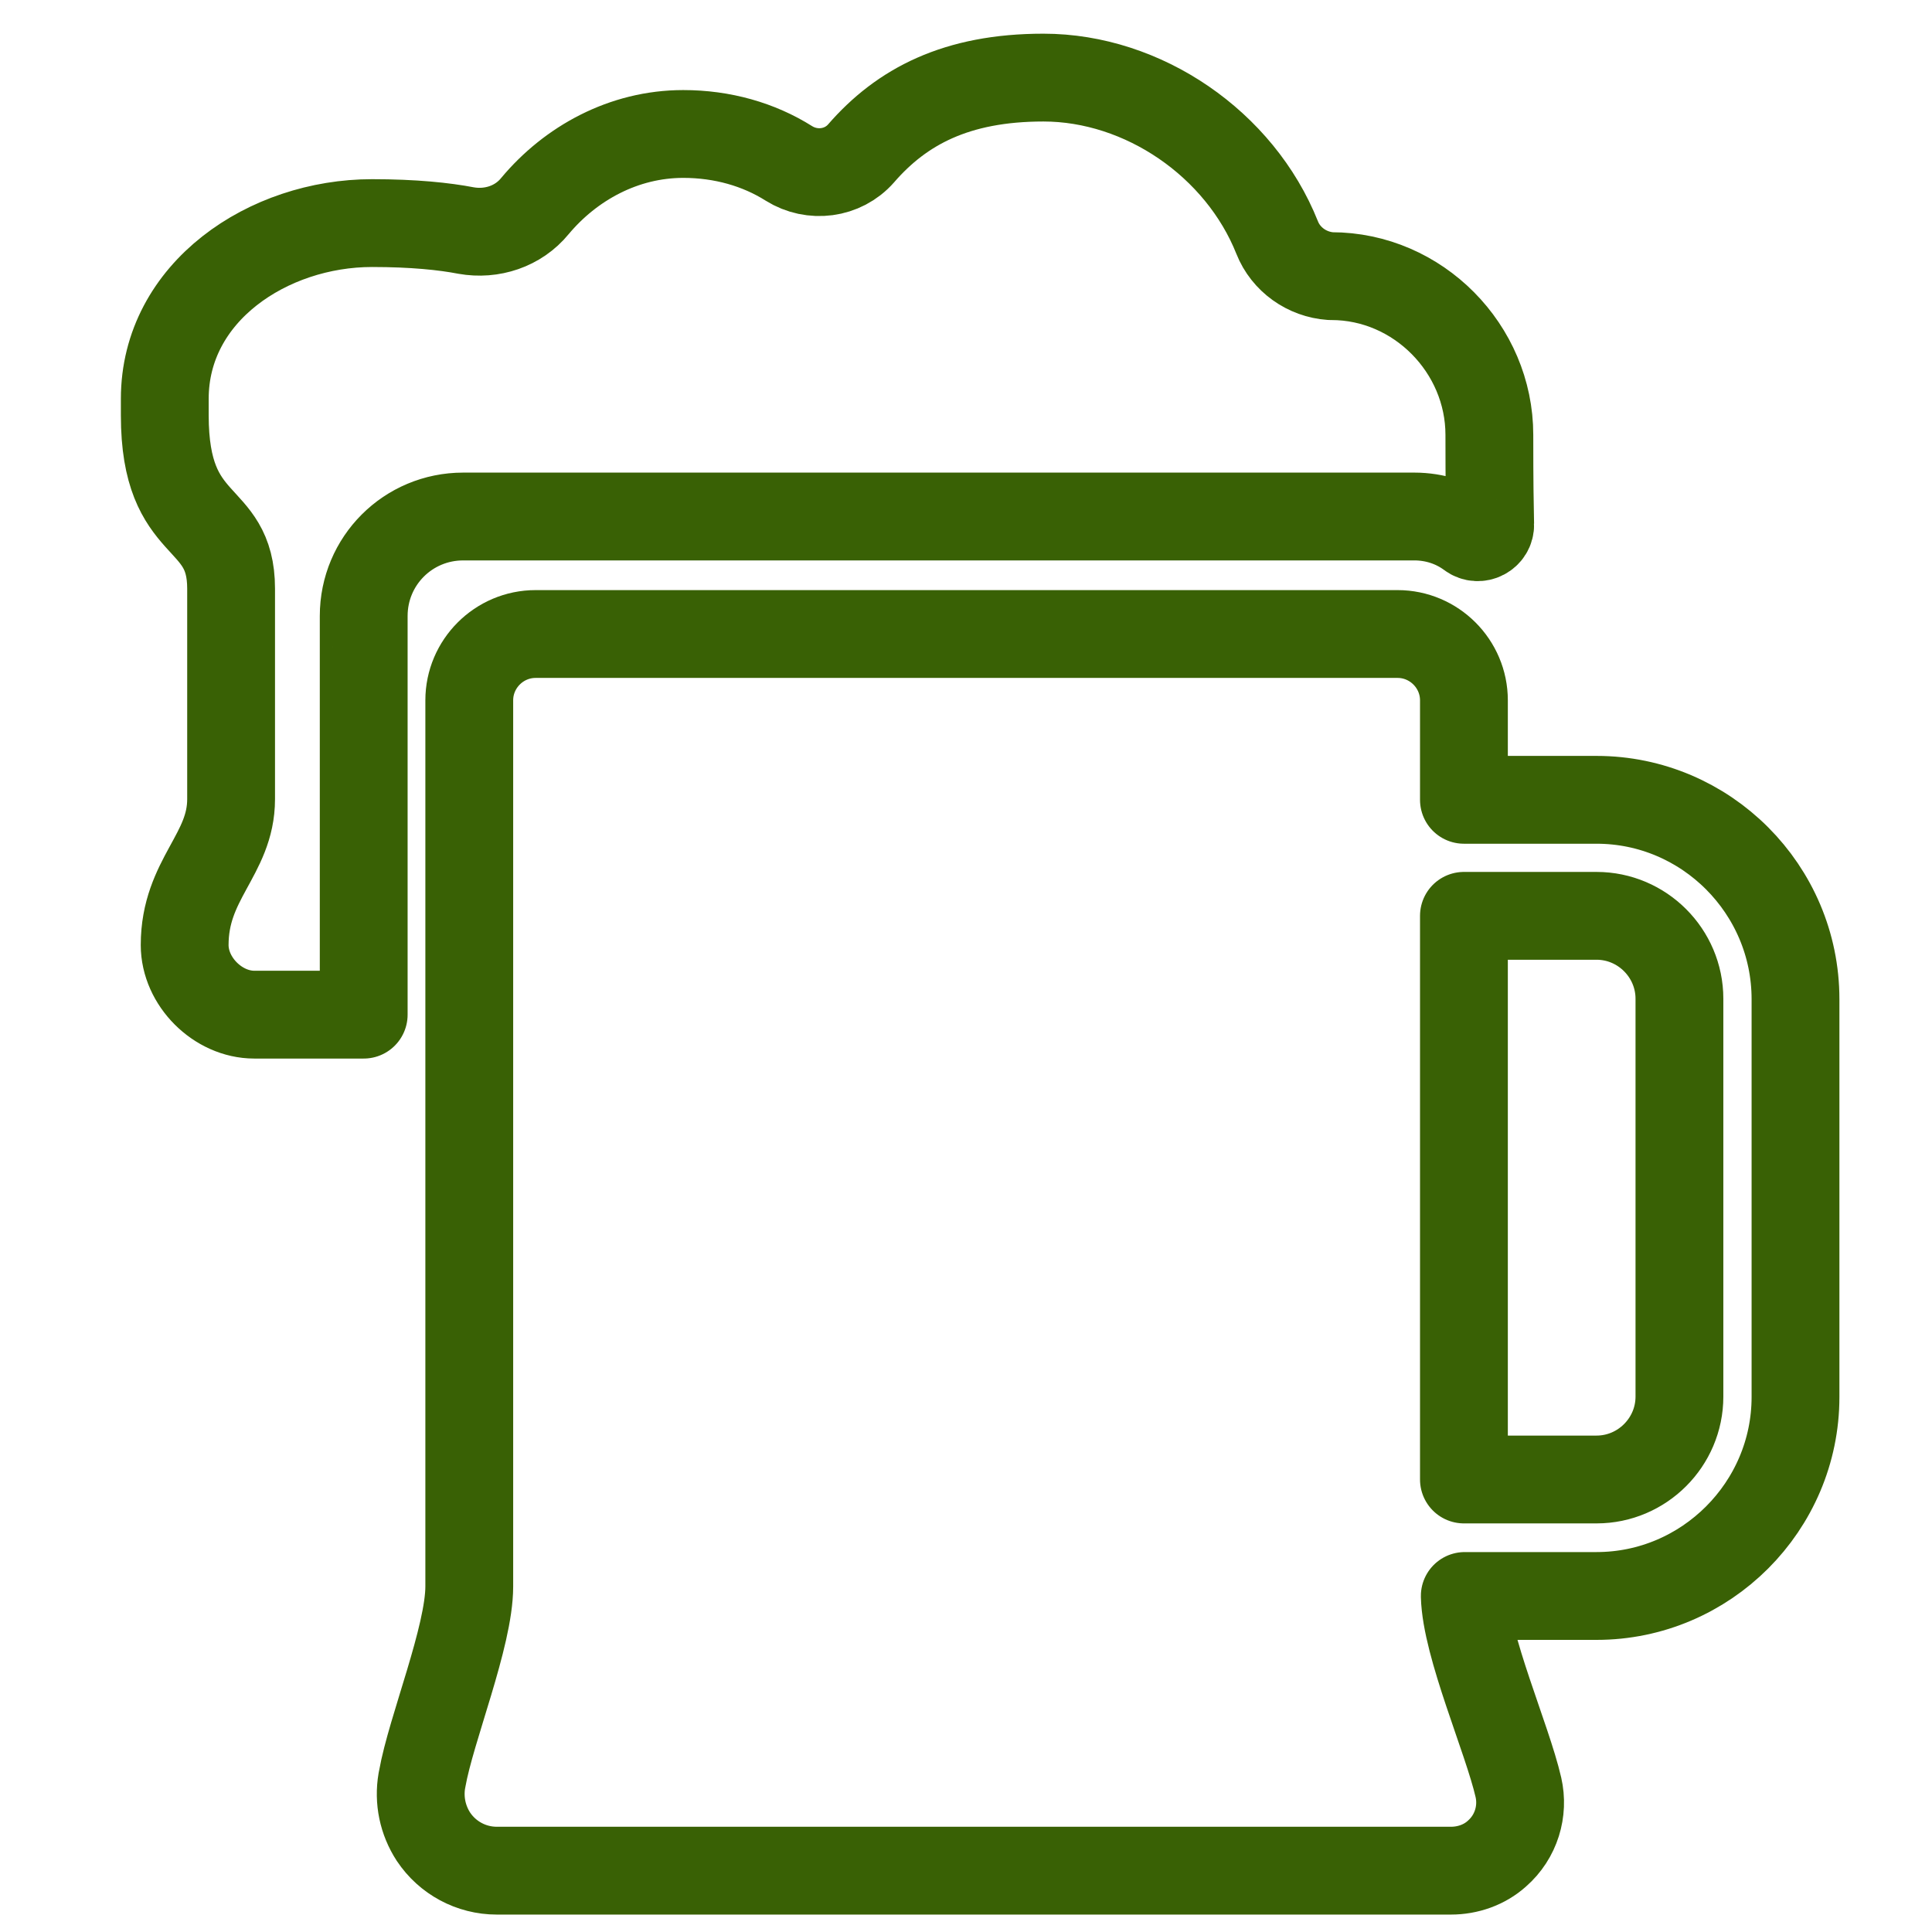 <?xml version="1.0" encoding="UTF-8" standalone="no"?> <svg xmlns="http://www.w3.org/2000/svg" xmlns:xlink="http://www.w3.org/1999/xlink" xmlns:serif="http://www.serif.com/" width="100%" height="100%" viewBox="0 0 55 55" xml:space="preserve" style="fill-rule:evenodd;clip-rule:evenodd;stroke-linejoin:round;stroke-miterlimit:2;"><g><path d="M10.354,17.535c0,-1.569 1.263,-2.831 2.832,-2.831l27.077,0c0.578,0 1.133,0.177 1.593,0.519c0.236,0.177 0.578,0 0.566,-0.295c-0.012,-0.673 -0.023,-1.097 -0.023,-2.548c0,-2.455 -2.03,-4.519 -4.496,-4.519l-0.023,0c-0.673,-0.047 -1.274,-0.472 -1.522,-1.098c-1.062,-2.666 -3.811,-4.554 -6.654,-4.554c-2.478,0 -4.036,0.826 -5.192,2.159c-0.519,0.59 -1.392,0.697 -2.053,0.284c-0.861,-0.543 -1.899,-0.838 -3.008,-0.838c-1.699,0 -3.209,0.838 -4.224,2.053c-0.472,0.578 -1.227,0.826 -1.959,0.696c-0.613,-0.118 -1.486,-0.212 -2.678,-0.212c-2.949,0 -5.899,1.958 -5.899,5.002l0,0.472c0,3.398 1.888,2.702 1.888,4.932l0,5.993c0,1.581 -1.322,2.277 -1.322,4.153c0,1.039 0.944,1.982 1.982,1.982l3.115,0l0,-11.35Z" style="fill:none;fill-rule:nonzero;stroke:#396105;stroke-width:2.5px;"></path><path d="M45.451,22.769l-3.776,0l0,-2.832c0,-1.038 -0.849,-1.888 -1.888,-1.888l-24.54,0c-1.039,0 -1.888,0.85 -1.888,1.888l0,25.225c0,1.428 -1.091,4.069 -1.338,5.473l-0.012,0.059c-0.095,0.555 0.023,1.121 0.33,1.593c0.401,0.602 1.074,0.967 1.805,0.967l27.159,0c0.483,0 0.955,-0.165 1.309,-0.483c0.555,-0.484 0.767,-1.216 0.614,-1.888c-0.319,-1.392 -1.492,-4.022 -1.527,-5.449l3.752,0c3.114,0 5.663,-2.549 5.663,-5.664l0,-11.326c0,-3.127 -2.549,-5.675 -5.663,-5.675Zm2.359,16.99c0,1.297 -1.062,2.359 -2.359,2.359l-3.776,0l0,-16.046l3.776,0c1.297,0 2.359,1.062 2.359,2.36l0,11.327Z" style="fill:none;fill-rule:nonzero;stroke:#396105;stroke-width:2.5px;"></path></g></svg> 